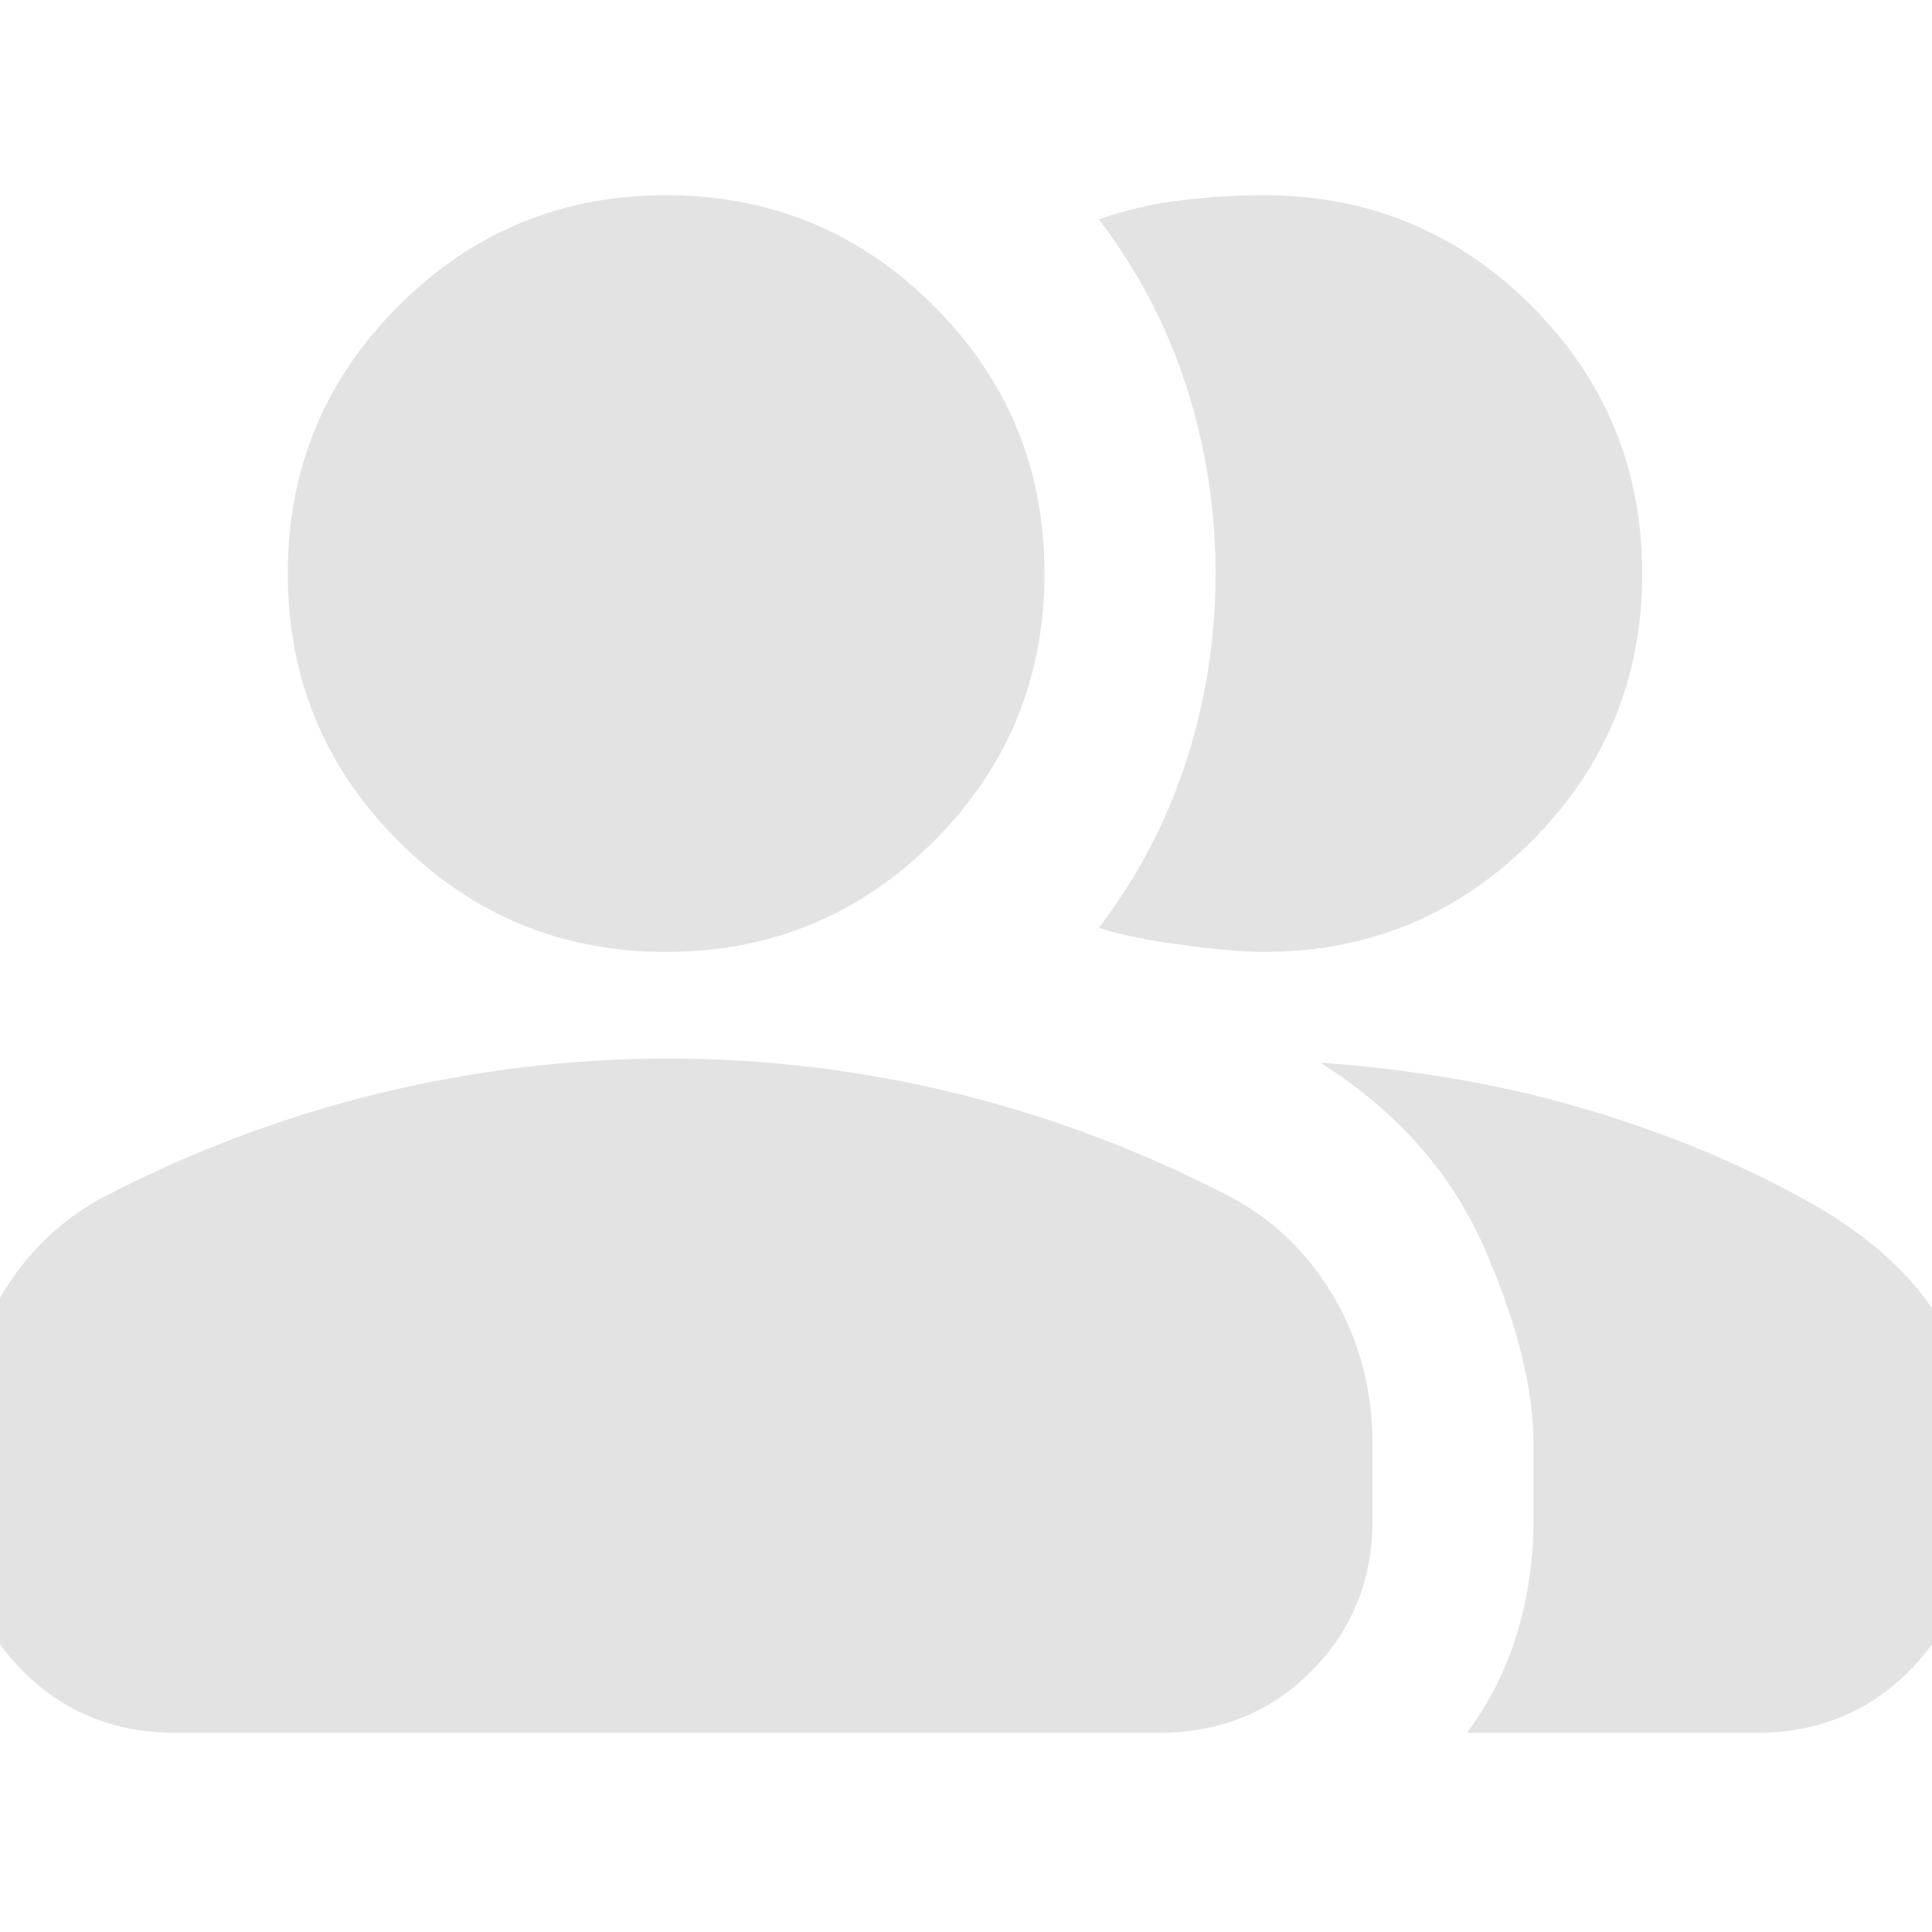 <svg xmlns="http://www.w3.org/2000/svg" height="24px" viewBox="0 -960 960 960" width="24px" fill="#e3e3e3"><path d="M-19-242q0-41 19.5-74T53-366q66-34 136.5-51T332-434q72 0 142 17t136 51q33 17 52.5 50t19.5 74v37q0 45-30.5 75.5T576-99H87q-45 0-75.5-30.5T-19-205v-37ZM729-99q17-23 25-50t8-56v-37q0-42-24.5-98T656-432q69 5 128 22t109 44q43 23 64.5 52.5T979-254v49q0 45-30.5 75.5T873-99H729ZM331-487q-78 0-133-55t-55-133q0-78 55-133t133-55q78 0 133 55t55 133q0 78-55 133t-133 55Zm485-188q0 78-55 133t-133 55q-15 0-41-3.5t-41-8.5q29-38 43.5-83t14.5-93q0-48-14.5-93T546-851q20-7 41-9.5t41-2.5q78 0 133 55t55 133Z"/></svg>